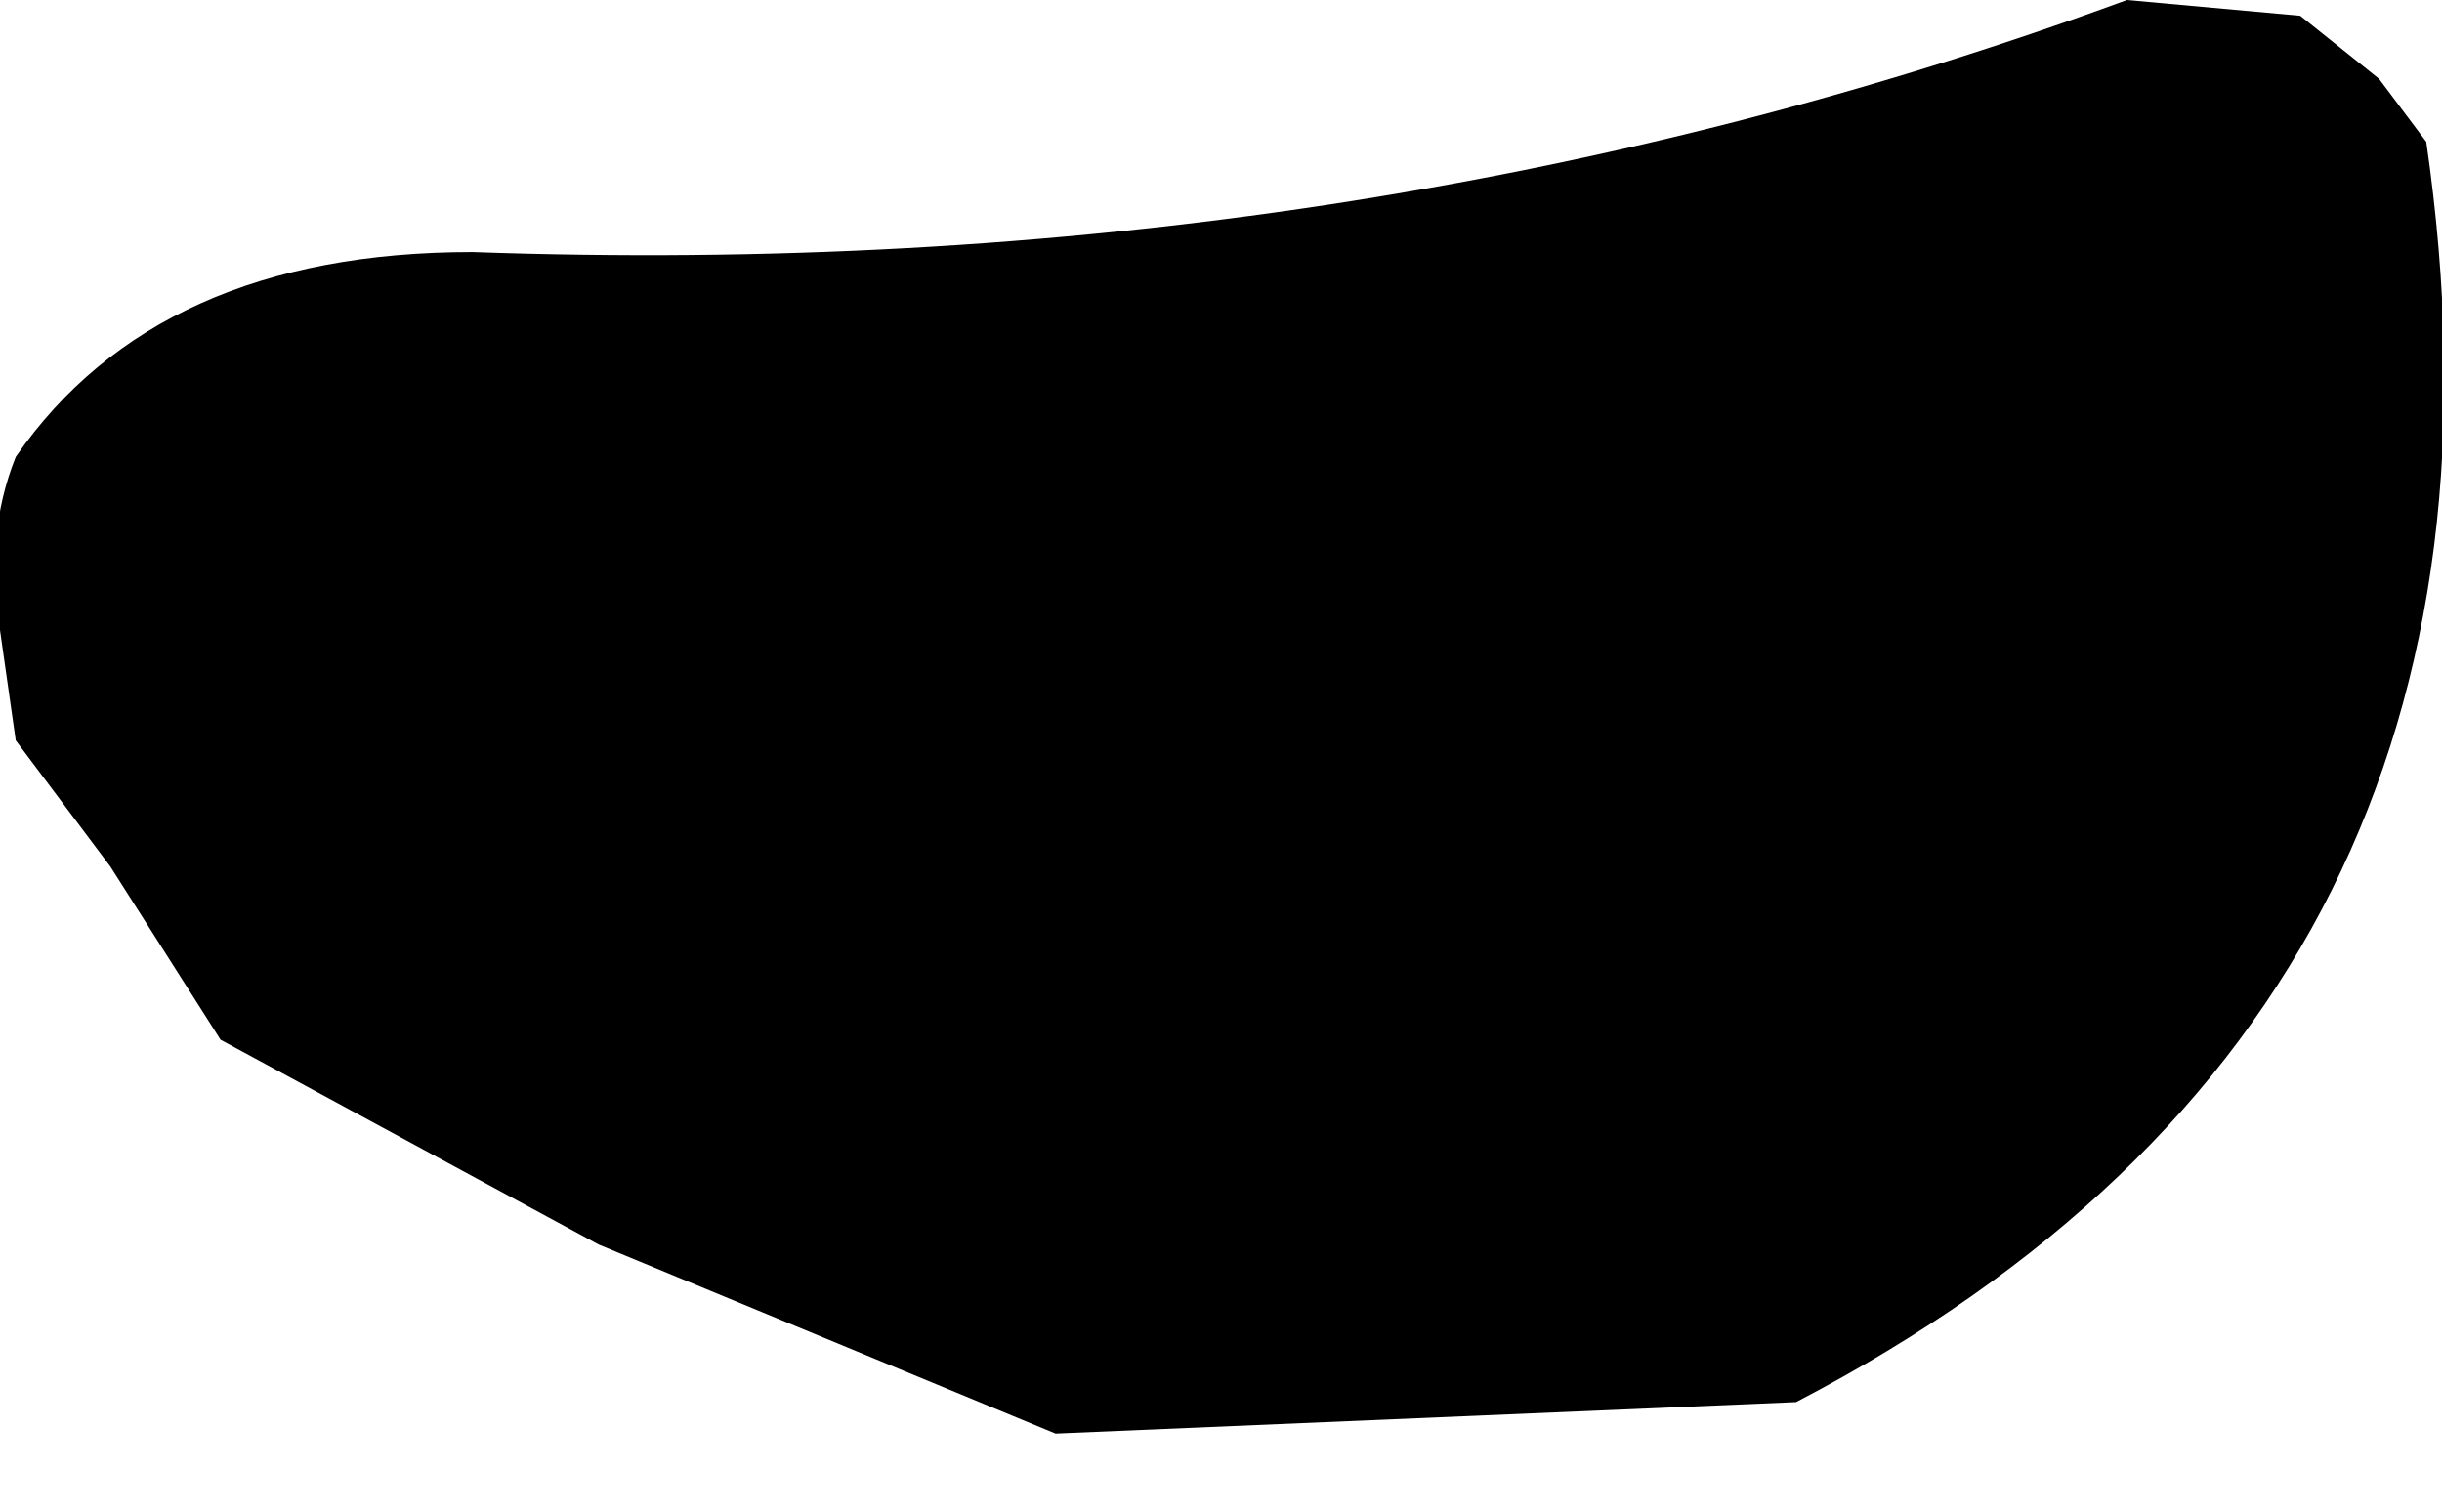 <?xml version="1.0" encoding="UTF-8" standalone="no"?>
<svg xmlns:xlink="http://www.w3.org/1999/xlink" height="4.8px" width="7.75px" xmlns="http://www.w3.org/2000/svg">
  <g transform="matrix(1.0, 0.0, 0.0, 1.0, -92.5, -22.25)">
    <path d="M99.25 22.25 L99.8 22.3 100.05 22.5 100.2 22.7 Q100.6 25.45 98.2 26.7 L95.85 26.8 94.4 26.2 93.2 25.55 92.85 25.0 92.55 24.6 92.5 24.25 Q92.45 23.95 92.55 23.7 93.0 23.05 94.0 23.05 96.8 23.15 99.25 22.25" fill="#000000" fill-rule="evenodd" stroke="none"/>
  </g>
</svg>
